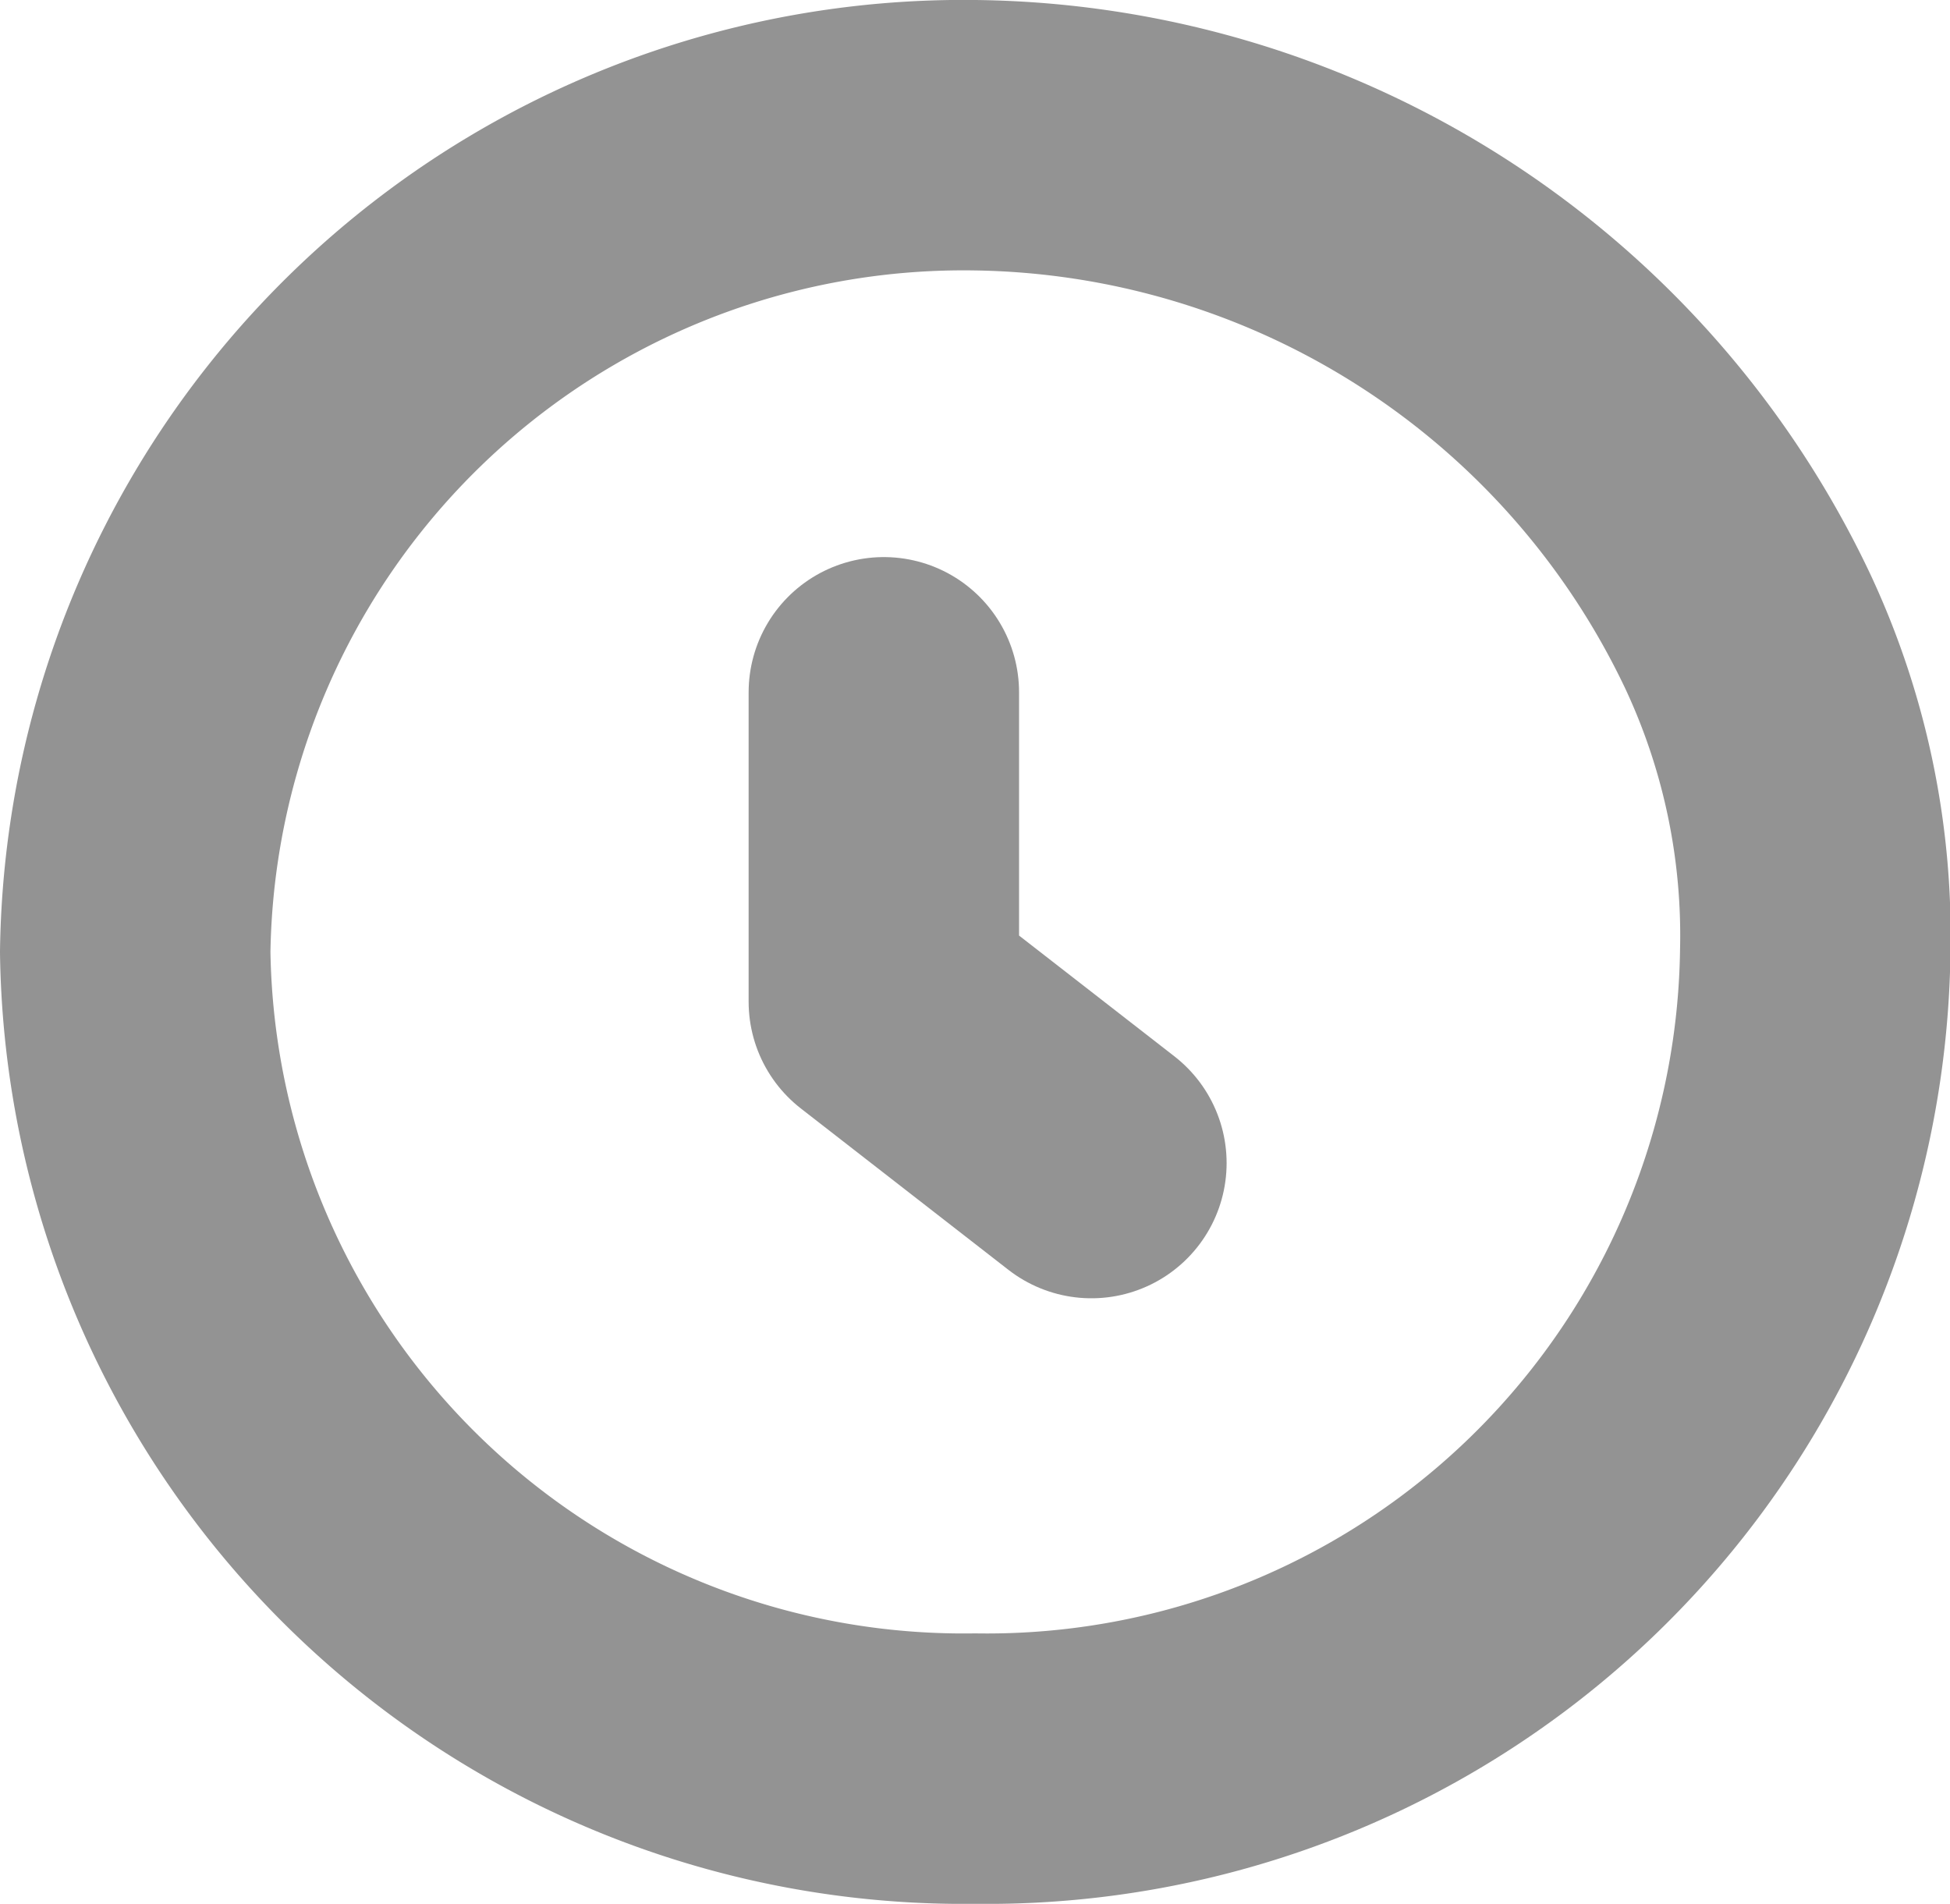 <svg xmlns="http://www.w3.org/2000/svg" width="8.653" height="8.448" viewBox="0 0 8.653 8.448"><defs><style>.a,.b{fill:none;stroke:#939393;stroke-linecap:round;stroke-width:1.2px;}.a{stroke-linejoin:round;}</style></defs><g transform="translate(-4.059 -4.092)"><path class="a" d="M16.921,16.089,16,15.373V14" transform="translate(-8.019 -6.836)"/><path class="b" d="M3.727,0A3.847,3.847,0,0,1,7.155,2.2a3.182,3.182,0,0,1,.3,1.424A3.676,3.676,0,0,1,3.727,7.248,3.676,3.676,0,0,1,0,3.624,3.676,3.676,0,0,1,3.727,0Z" transform="translate(4.659 4.692)"/></g></svg>